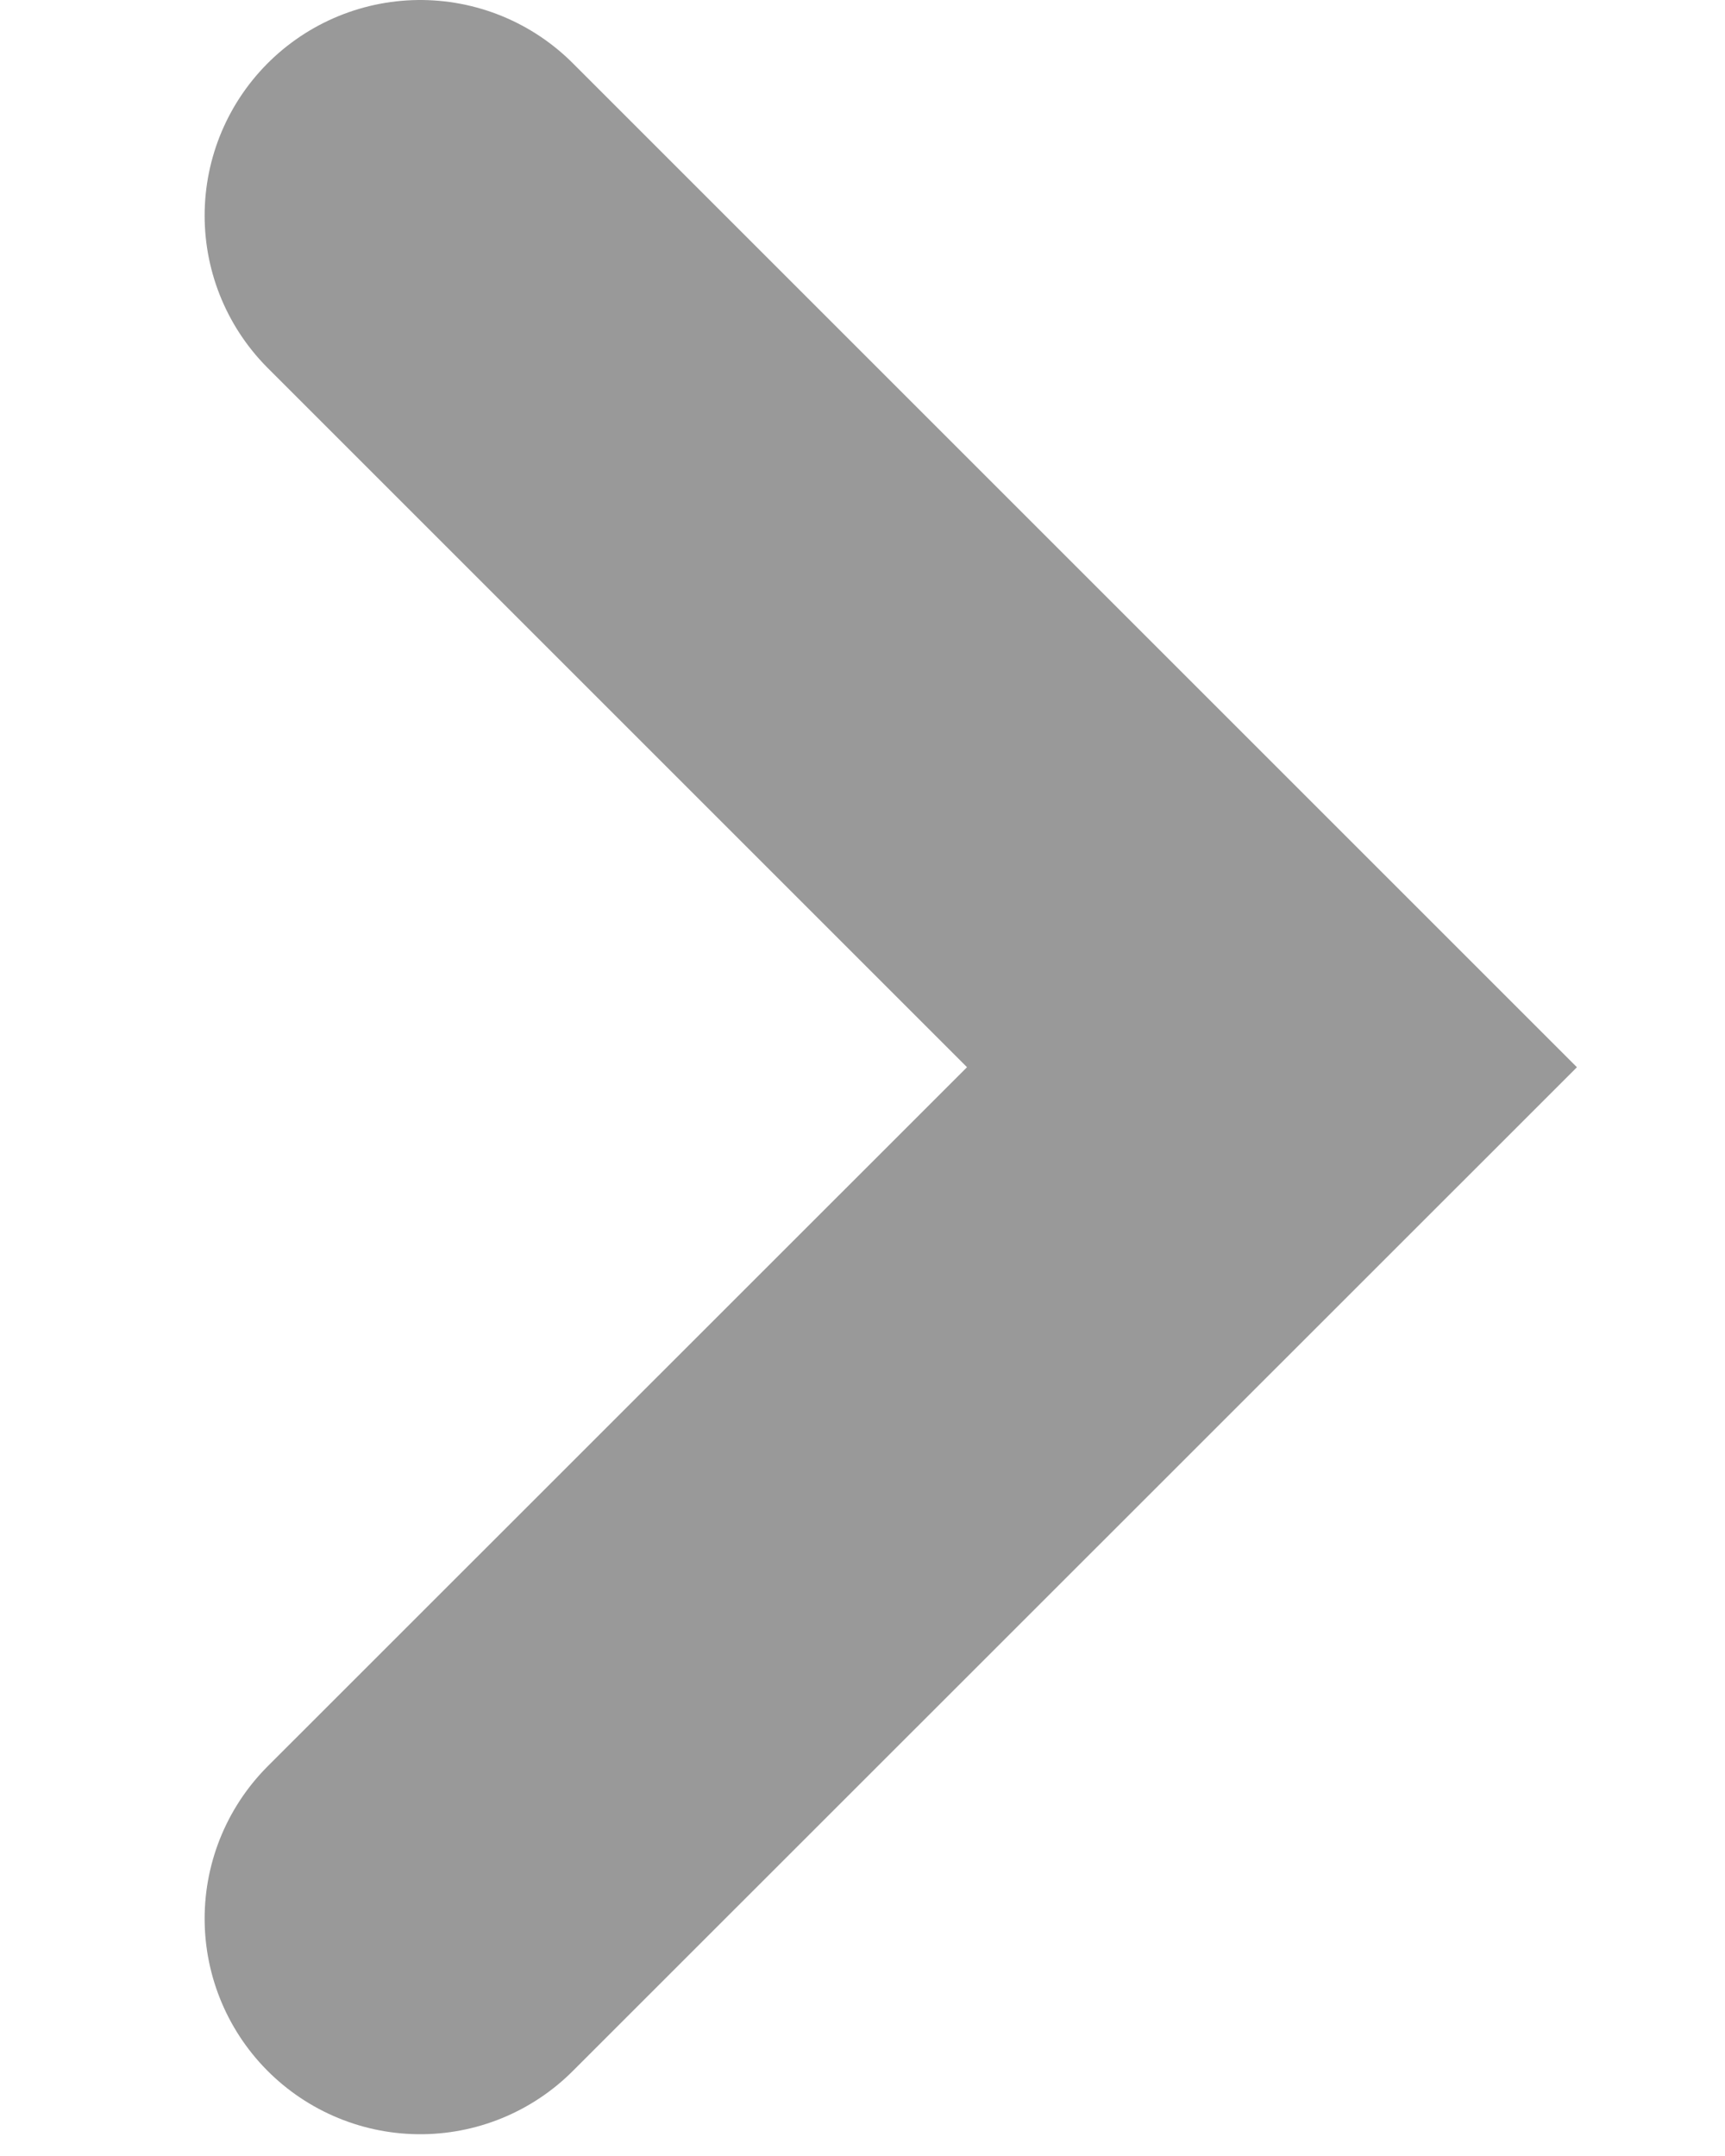 <svg width="8" height="10" viewBox="0 0 8 10" fill="none" xmlns="http://www.w3.org/2000/svg">
<path opacity="0.4" d="M1.949 8.899L5.899 4.95L1.949 1" stroke="black" stroke-width="2" stroke-linecap="round"/>
</svg>
